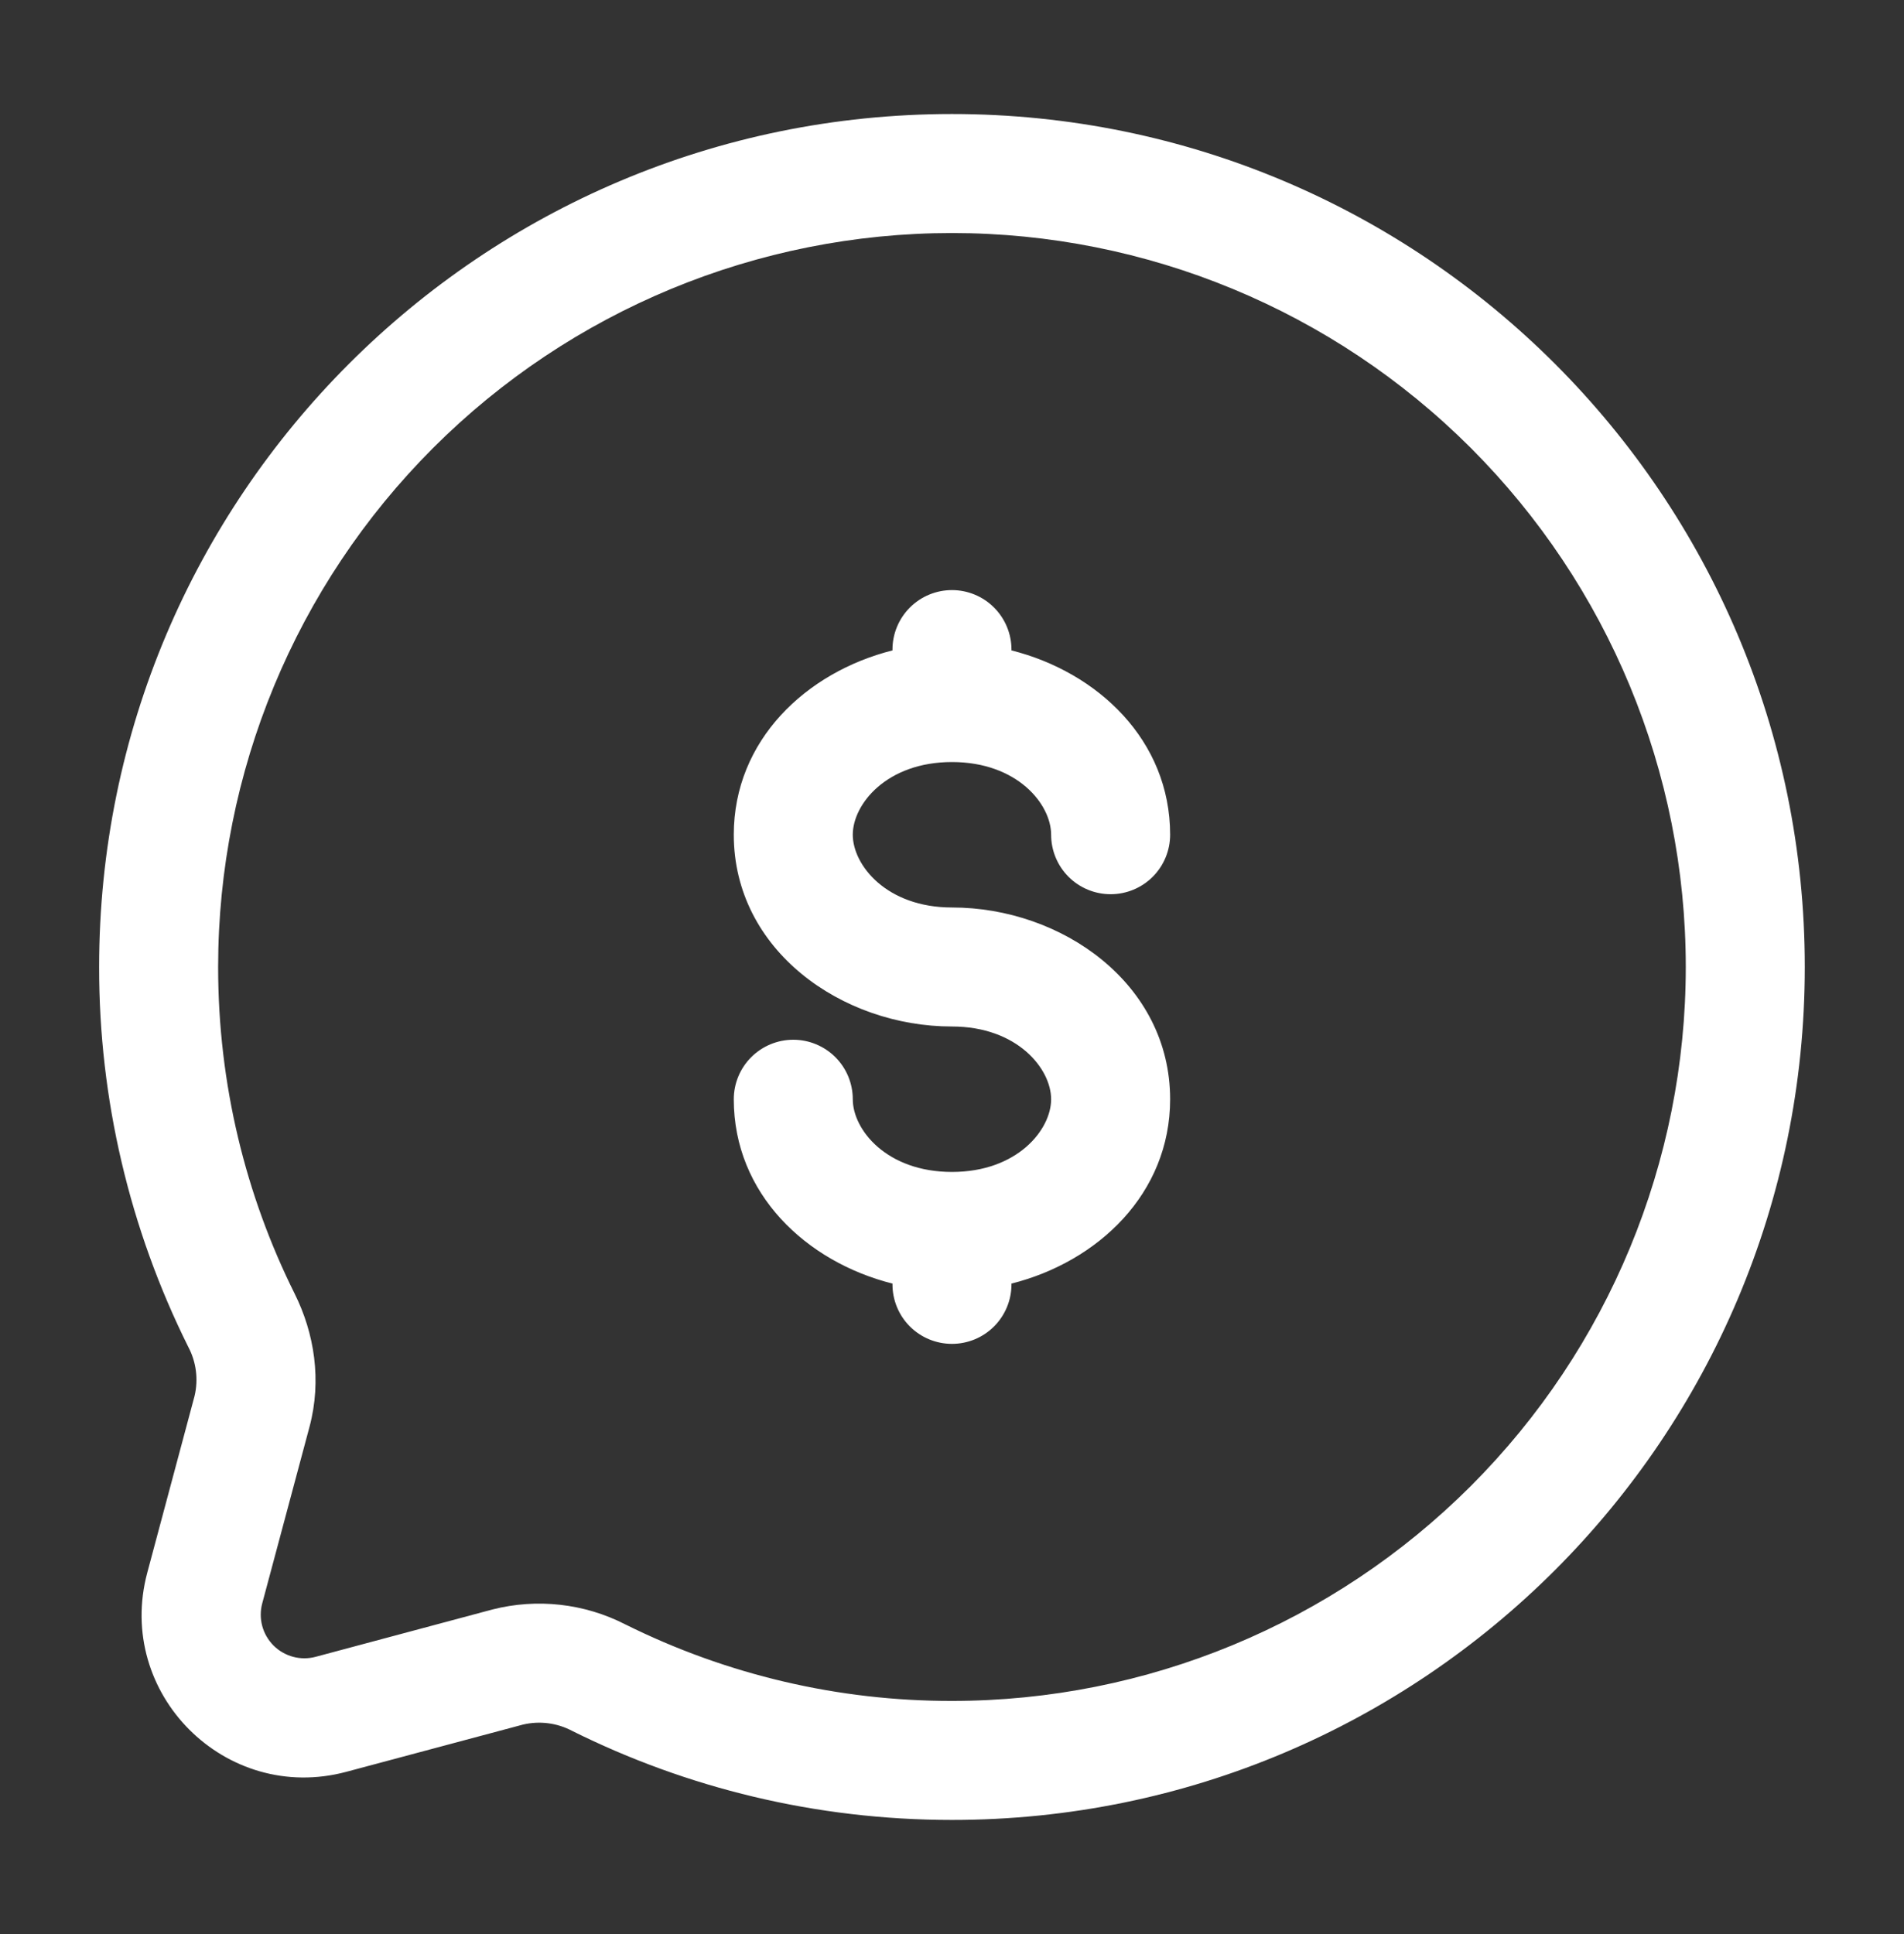 <svg width="64" height="65" viewBox="0 0 64 65" fill="none" xmlns="http://www.w3.org/2000/svg">
<rect x="0" y="0" width="64" height="65" fill="#333333" stroke="none"/>
<path fill-rule="evenodd" clip-rule="evenodd" d="M31.999 7.832C25.457 7.832 19.183 10.431 14.557 15.057C9.931 19.683 7.332 25.957 7.332 32.499C7.332 36.448 8.26 40.176 9.905 43.48C10.567 44.808 10.82 46.392 10.404 47.952L8.815 53.885C8.748 54.134 8.748 54.396 8.814 54.644C8.881 54.893 9.012 55.12 9.193 55.302C9.375 55.484 9.602 55.615 9.85 55.682C10.099 55.749 10.361 55.749 10.609 55.683L16.548 54.093C18.049 53.709 19.638 53.887 21.017 54.592C24.429 56.29 28.188 57.171 31.999 57.165C38.541 57.165 44.815 54.567 49.441 49.941C54.067 45.315 56.665 39.041 56.665 32.499C56.665 25.957 54.067 19.683 49.441 15.057C44.815 10.431 38.541 7.832 31.999 7.832ZM3.332 32.499C3.332 16.667 16.167 3.832 31.999 3.832C47.831 3.832 60.665 16.667 60.665 32.499C60.665 48.331 47.831 61.165 31.999 61.165C27.417 61.165 23.081 60.088 19.233 58.173C18.727 57.904 18.139 57.828 17.58 57.96L11.644 59.547C7.58 60.635 3.863 56.917 4.951 52.853L6.54 46.917C6.672 46.359 6.597 45.771 6.327 45.264C4.352 41.299 3.327 36.928 3.332 32.499ZM31.999 19.832C32.529 19.832 33.038 20.043 33.413 20.418C33.788 20.793 33.999 21.302 33.999 21.832V21.859C36.903 22.592 39.332 24.88 39.332 28.053C39.332 28.584 39.121 29.093 38.746 29.468C38.371 29.843 37.862 30.053 37.332 30.053C36.802 30.053 36.293 29.843 35.918 29.468C35.543 29.093 35.332 28.584 35.332 28.053C35.332 27.029 34.196 25.611 31.999 25.611C29.801 25.611 28.665 27.029 28.665 28.053C28.665 29.077 29.801 30.499 31.999 30.499C35.692 30.499 39.332 33.059 39.332 36.944C39.332 40.117 36.903 42.408 33.999 43.139V43.165C33.999 43.696 33.788 44.205 33.413 44.58C33.038 44.955 32.529 45.165 31.999 45.165C31.468 45.165 30.96 44.955 30.584 44.58C30.209 44.205 29.999 43.696 29.999 43.165V43.139C27.095 42.408 24.665 40.117 24.665 36.944C24.665 36.414 24.876 35.905 25.251 35.53C25.626 35.155 26.135 34.944 26.665 34.944C27.196 34.944 27.704 35.155 28.08 35.53C28.455 35.905 28.665 36.414 28.665 36.944C28.665 37.968 29.801 39.387 31.999 39.387C34.196 39.387 35.332 37.968 35.332 36.944C35.332 35.92 34.196 34.499 31.999 34.499C28.305 34.499 24.665 31.939 24.665 28.053C24.665 24.88 27.095 22.592 29.999 21.859V21.832C29.999 21.302 30.209 20.793 30.584 20.418C30.96 20.043 31.468 19.832 31.999 19.832Z" fill="white"/>
</svg>
